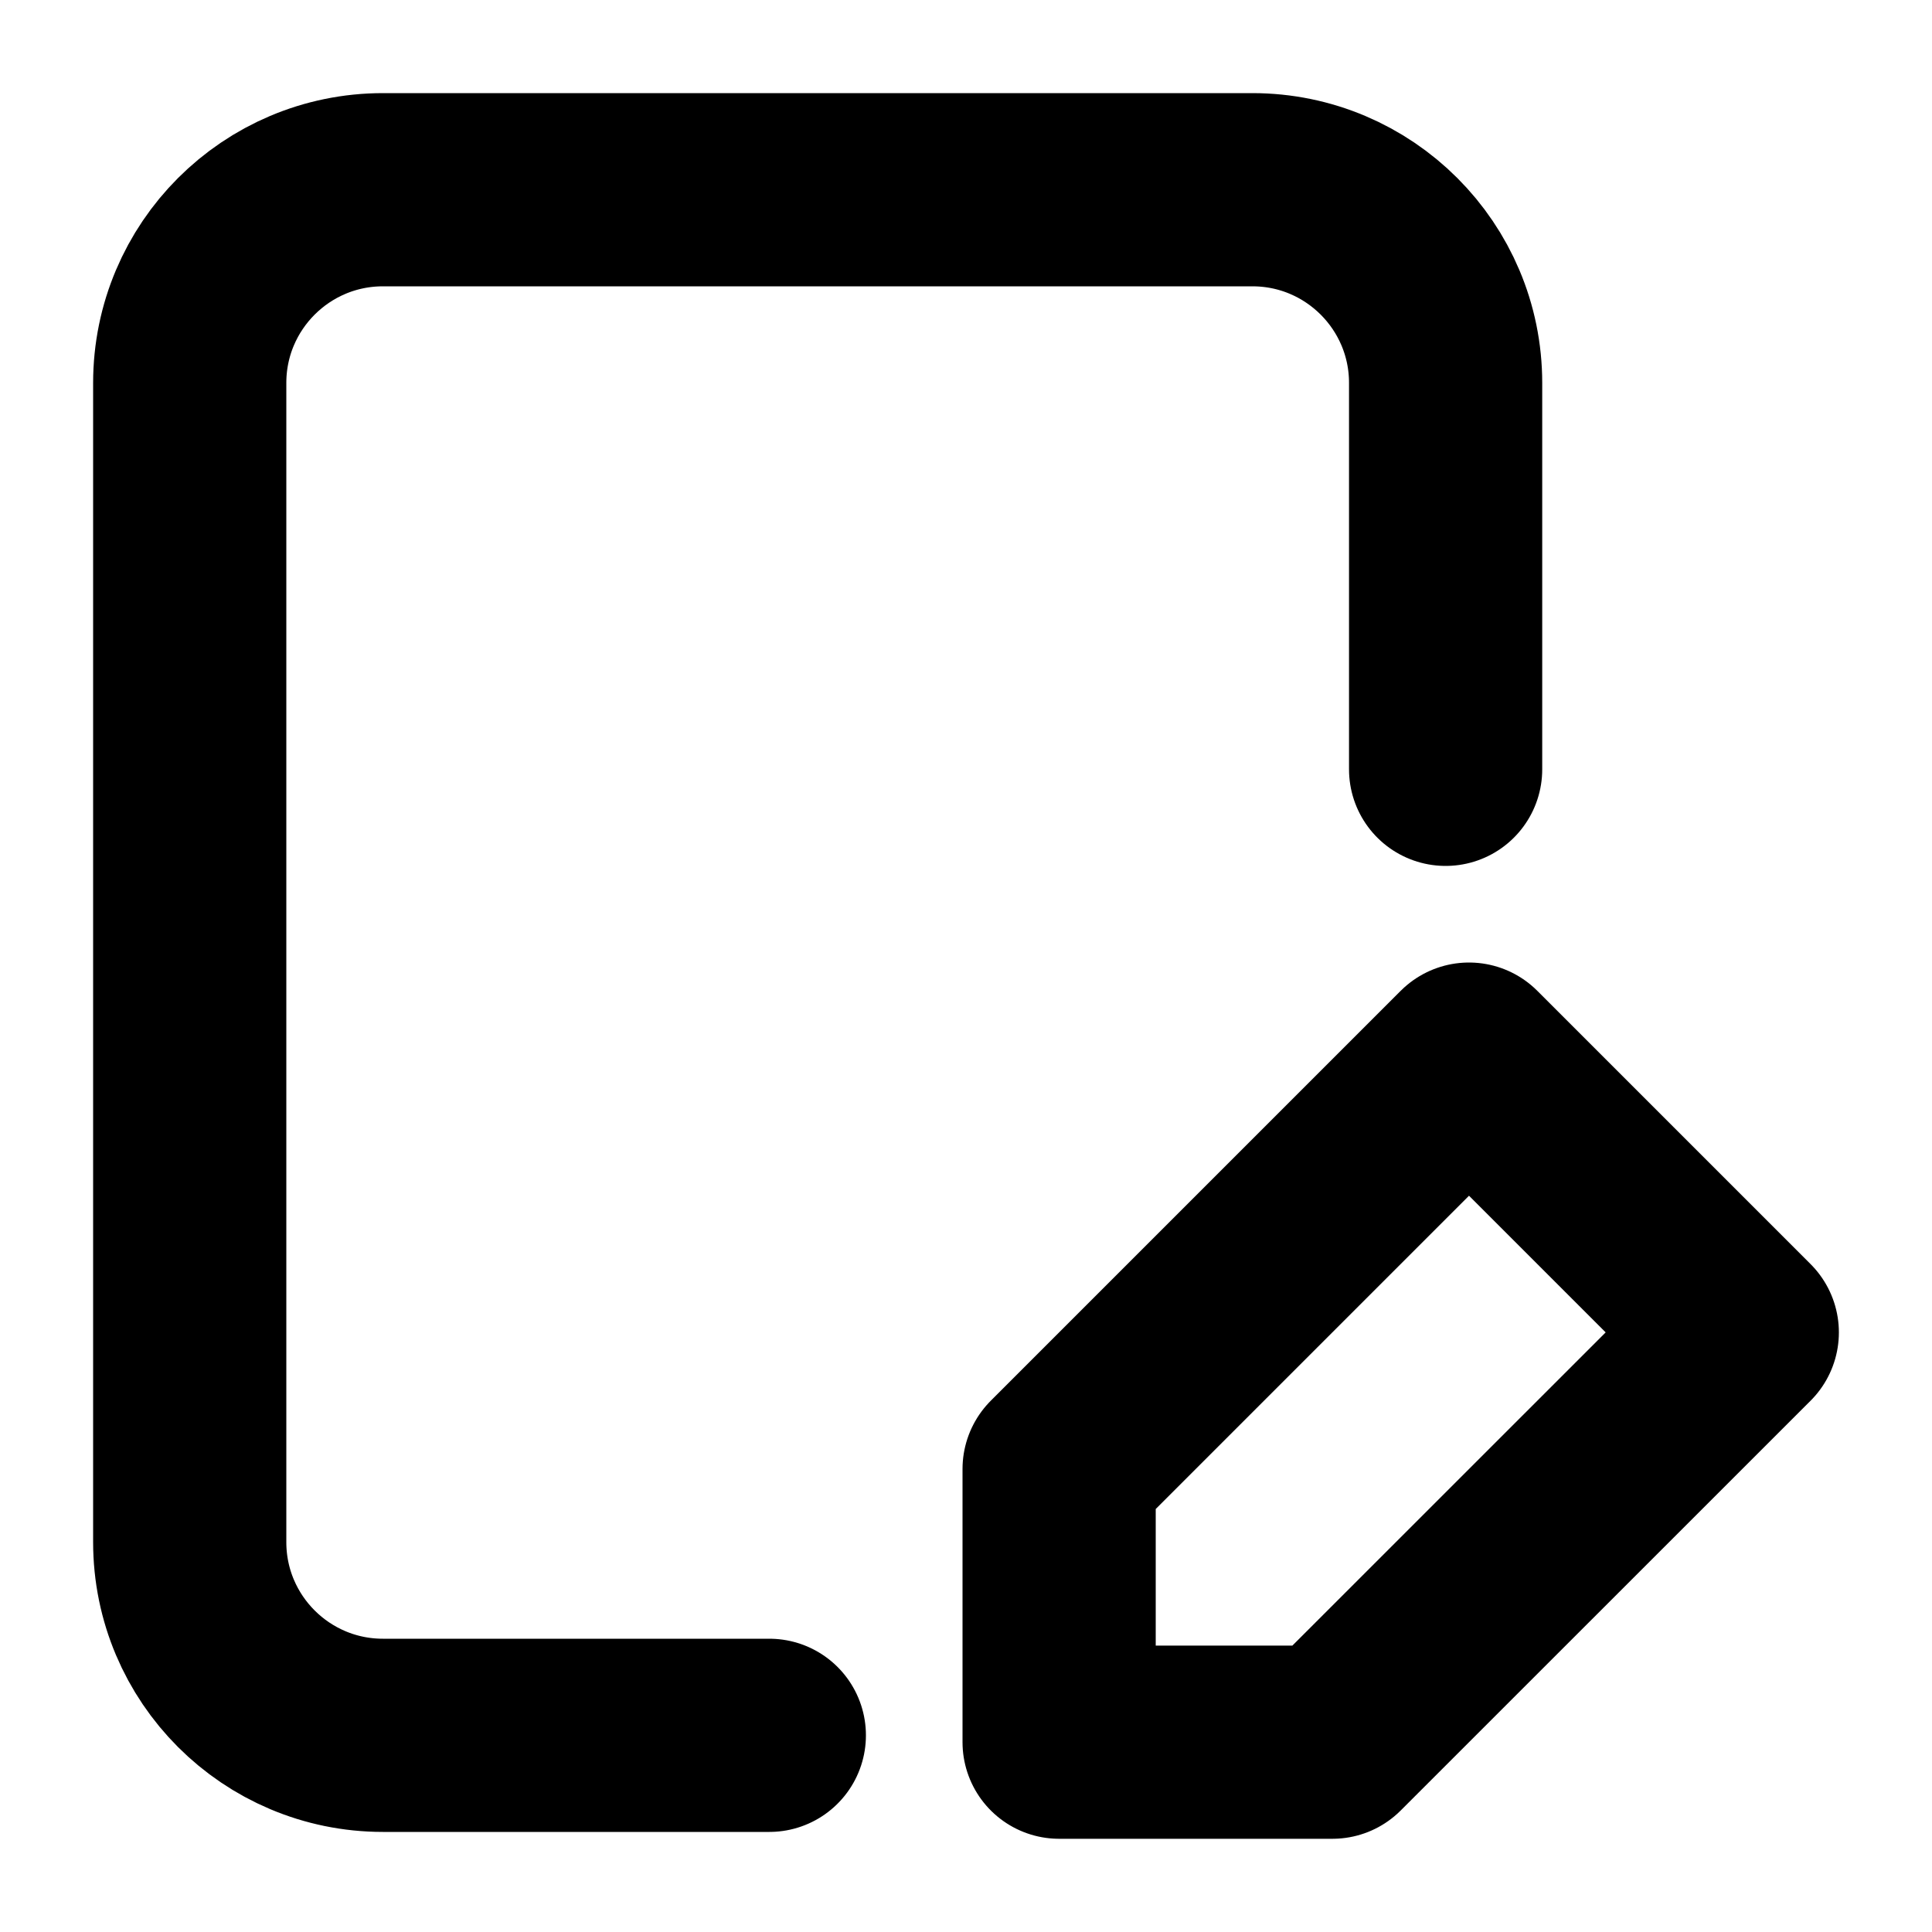 <?xml version="1.0" encoding="UTF-8"?>
<svg xmlns="http://www.w3.org/2000/svg" width="20" height="20" viewBox="0 0 20 20" fill="none">
  <path d="M7.964 17.964H3.964C2.86 17.964 1.964 17.069 1.964 15.964L1.964 3.964C1.964 2.86 2.86 1.964 3.964 1.964H12.965C14.069 1.964 14.965 2.86 14.965 3.964V7.964M10.964 15.207L15.207 10.964L18.036 13.793L13.793 18.035H10.964V15.207Z" stroke="black" stroke-width="2" stroke-linecap="round" stroke-linejoin="round"></path>
</svg>
